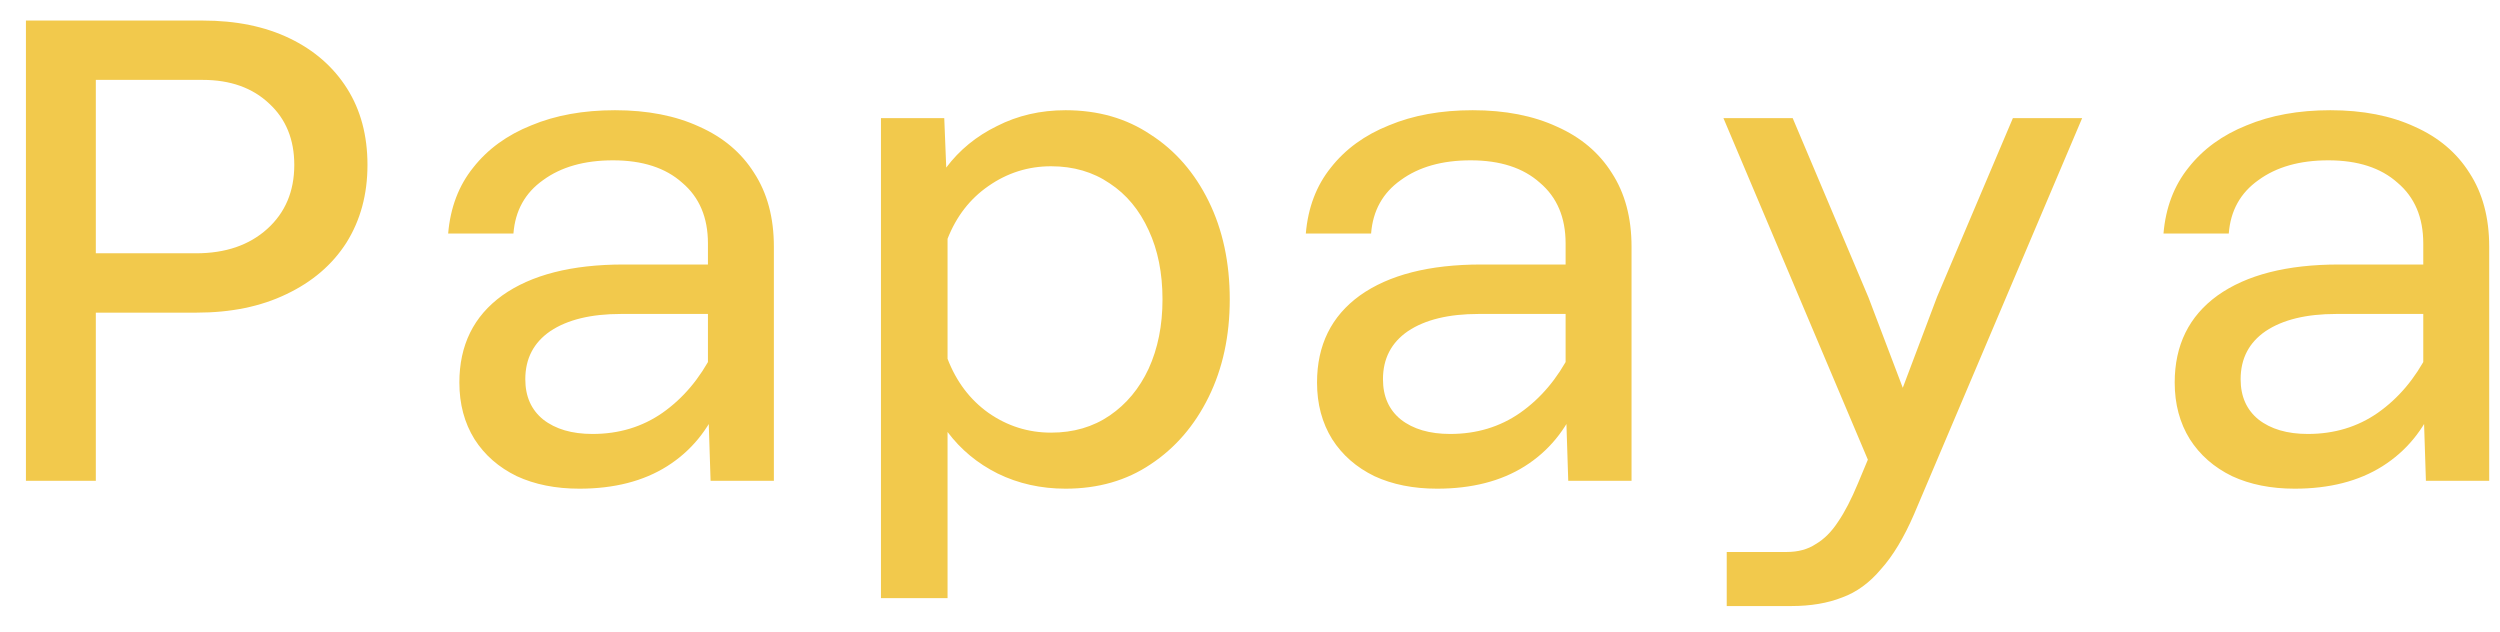<?xml version="1.0" encoding="UTF-8"?> <svg xmlns="http://www.w3.org/2000/svg" width="91" height="23" viewBox="0 0 91 23" fill="none"> <path d="M2.768 11.38V9.22H7.136C8.208 9.22 9.072 8.924 9.728 8.332C10.384 7.74 10.712 6.964 10.712 6.004C10.712 5.076 10.408 4.332 9.8 3.772C9.192 3.196 8.384 2.908 7.376 2.908H2.768V0.748H7.376C8.592 0.748 9.648 0.964 10.544 1.396C11.44 1.828 12.136 2.436 12.632 3.22C13.128 4.004 13.376 4.932 13.376 6.004C13.376 7.076 13.12 8.02 12.608 8.836C12.096 9.636 11.368 10.26 10.424 10.708C9.496 11.156 8.408 11.38 7.16 11.38H2.768ZM0.944 17.5V0.748H3.488V17.5H0.944ZM25.865 17.5L25.769 14.5V8.86C25.769 7.916 25.457 7.18 24.833 6.652C24.225 6.108 23.385 5.836 22.313 5.836C21.273 5.836 20.425 6.076 19.769 6.556C19.113 7.02 18.753 7.668 18.689 8.5H16.313C16.393 7.556 16.697 6.756 17.225 6.1C17.753 5.428 18.457 4.916 19.337 4.564C20.217 4.196 21.233 4.012 22.385 4.012C23.569 4.012 24.593 4.212 25.457 4.612C26.321 4.996 26.985 5.556 27.449 6.292C27.929 7.028 28.169 7.924 28.169 8.98V17.5H25.865ZM21.089 17.788C20.225 17.788 19.465 17.636 18.809 17.332C18.153 17.012 17.641 16.564 17.273 15.988C16.905 15.396 16.721 14.708 16.721 13.924C16.721 12.564 17.241 11.508 18.281 10.756C19.337 10.004 20.809 9.628 22.697 9.628H26.081V11.428H22.601C21.513 11.428 20.657 11.636 20.033 12.052C19.425 12.468 19.121 13.052 19.121 13.804C19.121 14.428 19.337 14.916 19.769 15.268C20.217 15.62 20.817 15.796 21.569 15.796C22.529 15.796 23.377 15.54 24.113 15.028C24.865 14.5 25.473 13.78 25.937 12.868L26.201 14.644C25.785 15.652 25.145 16.428 24.281 16.972C23.417 17.516 22.353 17.788 21.089 17.788ZM38.787 4.012C39.971 4.012 41.003 4.308 41.883 4.9C42.779 5.476 43.483 6.284 43.995 7.324C44.507 8.364 44.763 9.556 44.763 10.9C44.763 12.228 44.507 13.412 43.995 14.452C43.483 15.492 42.779 16.308 41.883 16.9C41.003 17.492 39.971 17.788 38.787 17.788C37.891 17.788 37.067 17.604 36.315 17.236C35.579 16.868 34.971 16.364 34.491 15.724V21.772H32.067V4.3H34.371L34.443 6.1C34.923 5.46 35.539 4.956 36.291 4.588C37.043 4.204 37.875 4.012 38.787 4.012ZM38.259 15.748C39.075 15.748 39.787 15.54 40.395 15.124C41.003 14.708 41.475 14.14 41.811 13.42C42.147 12.684 42.315 11.844 42.315 10.9C42.315 9.94 42.147 9.1 41.811 8.38C41.475 7.644 41.003 7.076 40.395 6.676C39.787 6.26 39.075 6.052 38.259 6.052C37.427 6.052 36.667 6.292 35.979 6.772C35.307 7.236 34.811 7.876 34.491 8.692V13.06C34.811 13.892 35.307 14.548 35.979 15.028C36.667 15.508 37.427 15.748 38.259 15.748ZM57.084 17.5L56.988 14.5V8.86C56.988 7.916 56.676 7.18 56.052 6.652C55.444 6.108 54.604 5.836 53.532 5.836C52.492 5.836 51.644 6.076 50.988 6.556C50.332 7.02 49.972 7.668 49.908 8.5H47.532C47.612 7.556 47.916 6.756 48.444 6.1C48.972 5.428 49.676 4.916 50.556 4.564C51.436 4.196 52.452 4.012 53.604 4.012C54.788 4.012 55.812 4.212 56.676 4.612C57.54 4.996 58.204 5.556 58.668 6.292C59.148 7.028 59.388 7.924 59.388 8.98V17.5H57.084ZM52.308 17.788C51.444 17.788 50.684 17.636 50.028 17.332C49.372 17.012 48.86 16.564 48.492 15.988C48.124 15.396 47.94 14.708 47.94 13.924C47.94 12.564 48.46 11.508 49.5 10.756C50.556 10.004 52.028 9.628 53.916 9.628H57.3V11.428H53.82C52.732 11.428 51.876 11.636 51.252 12.052C50.644 12.468 50.34 13.052 50.34 13.804C50.34 14.428 50.556 14.916 50.988 15.268C51.436 15.62 52.036 15.796 52.788 15.796C53.748 15.796 54.596 15.54 55.332 15.028C56.084 14.5 56.692 13.78 57.156 12.868L57.42 14.644C57.004 15.652 56.364 16.428 55.5 16.972C54.636 17.516 53.572 17.788 52.308 17.788ZM68.013 10.828L69.261 14.116L70.51 10.804L73.269 4.3H75.79L69.669 18.724C69.302 19.572 68.901 20.236 68.469 20.716C68.053 21.212 67.582 21.556 67.053 21.748C66.525 21.956 65.909 22.06 65.206 22.06H62.853V20.092H65.037C65.454 20.092 65.805 19.996 66.094 19.804C66.397 19.628 66.669 19.356 66.909 18.988C67.15 18.636 67.389 18.172 67.629 17.596L67.99 16.732L62.733 4.3H65.254L68.013 10.828ZM88.303 17.5L88.207 14.5V8.86C88.207 7.916 87.895 7.18 87.271 6.652C86.663 6.108 85.823 5.836 84.751 5.836C83.711 5.836 82.863 6.076 82.207 6.556C81.551 7.02 81.191 7.668 81.127 8.5H78.751C78.831 7.556 79.135 6.756 79.663 6.1C80.191 5.428 80.895 4.916 81.775 4.564C82.655 4.196 83.671 4.012 84.823 4.012C86.007 4.012 87.031 4.212 87.895 4.612C88.759 4.996 89.423 5.556 89.887 6.292C90.367 7.028 90.607 7.924 90.607 8.98V17.5H88.303ZM83.527 17.788C82.663 17.788 81.903 17.636 81.247 17.332C80.591 17.012 80.079 16.564 79.711 15.988C79.343 15.396 79.159 14.708 79.159 13.924C79.159 12.564 79.679 11.508 80.719 10.756C81.775 10.004 83.247 9.628 85.135 9.628H88.519V11.428H85.039C83.951 11.428 83.095 11.636 82.471 12.052C81.863 12.468 81.559 13.052 81.559 13.804C81.559 14.428 81.775 14.916 82.207 15.268C82.655 15.62 83.255 15.796 84.007 15.796C84.967 15.796 85.815 15.54 86.551 15.028C87.303 14.5 87.911 13.78 88.375 12.868L88.639 14.644C88.223 15.652 87.583 16.428 86.719 16.972C85.855 17.516 84.791 17.788 83.527 17.788Z" fill="#F2C94C"></path> </svg> 